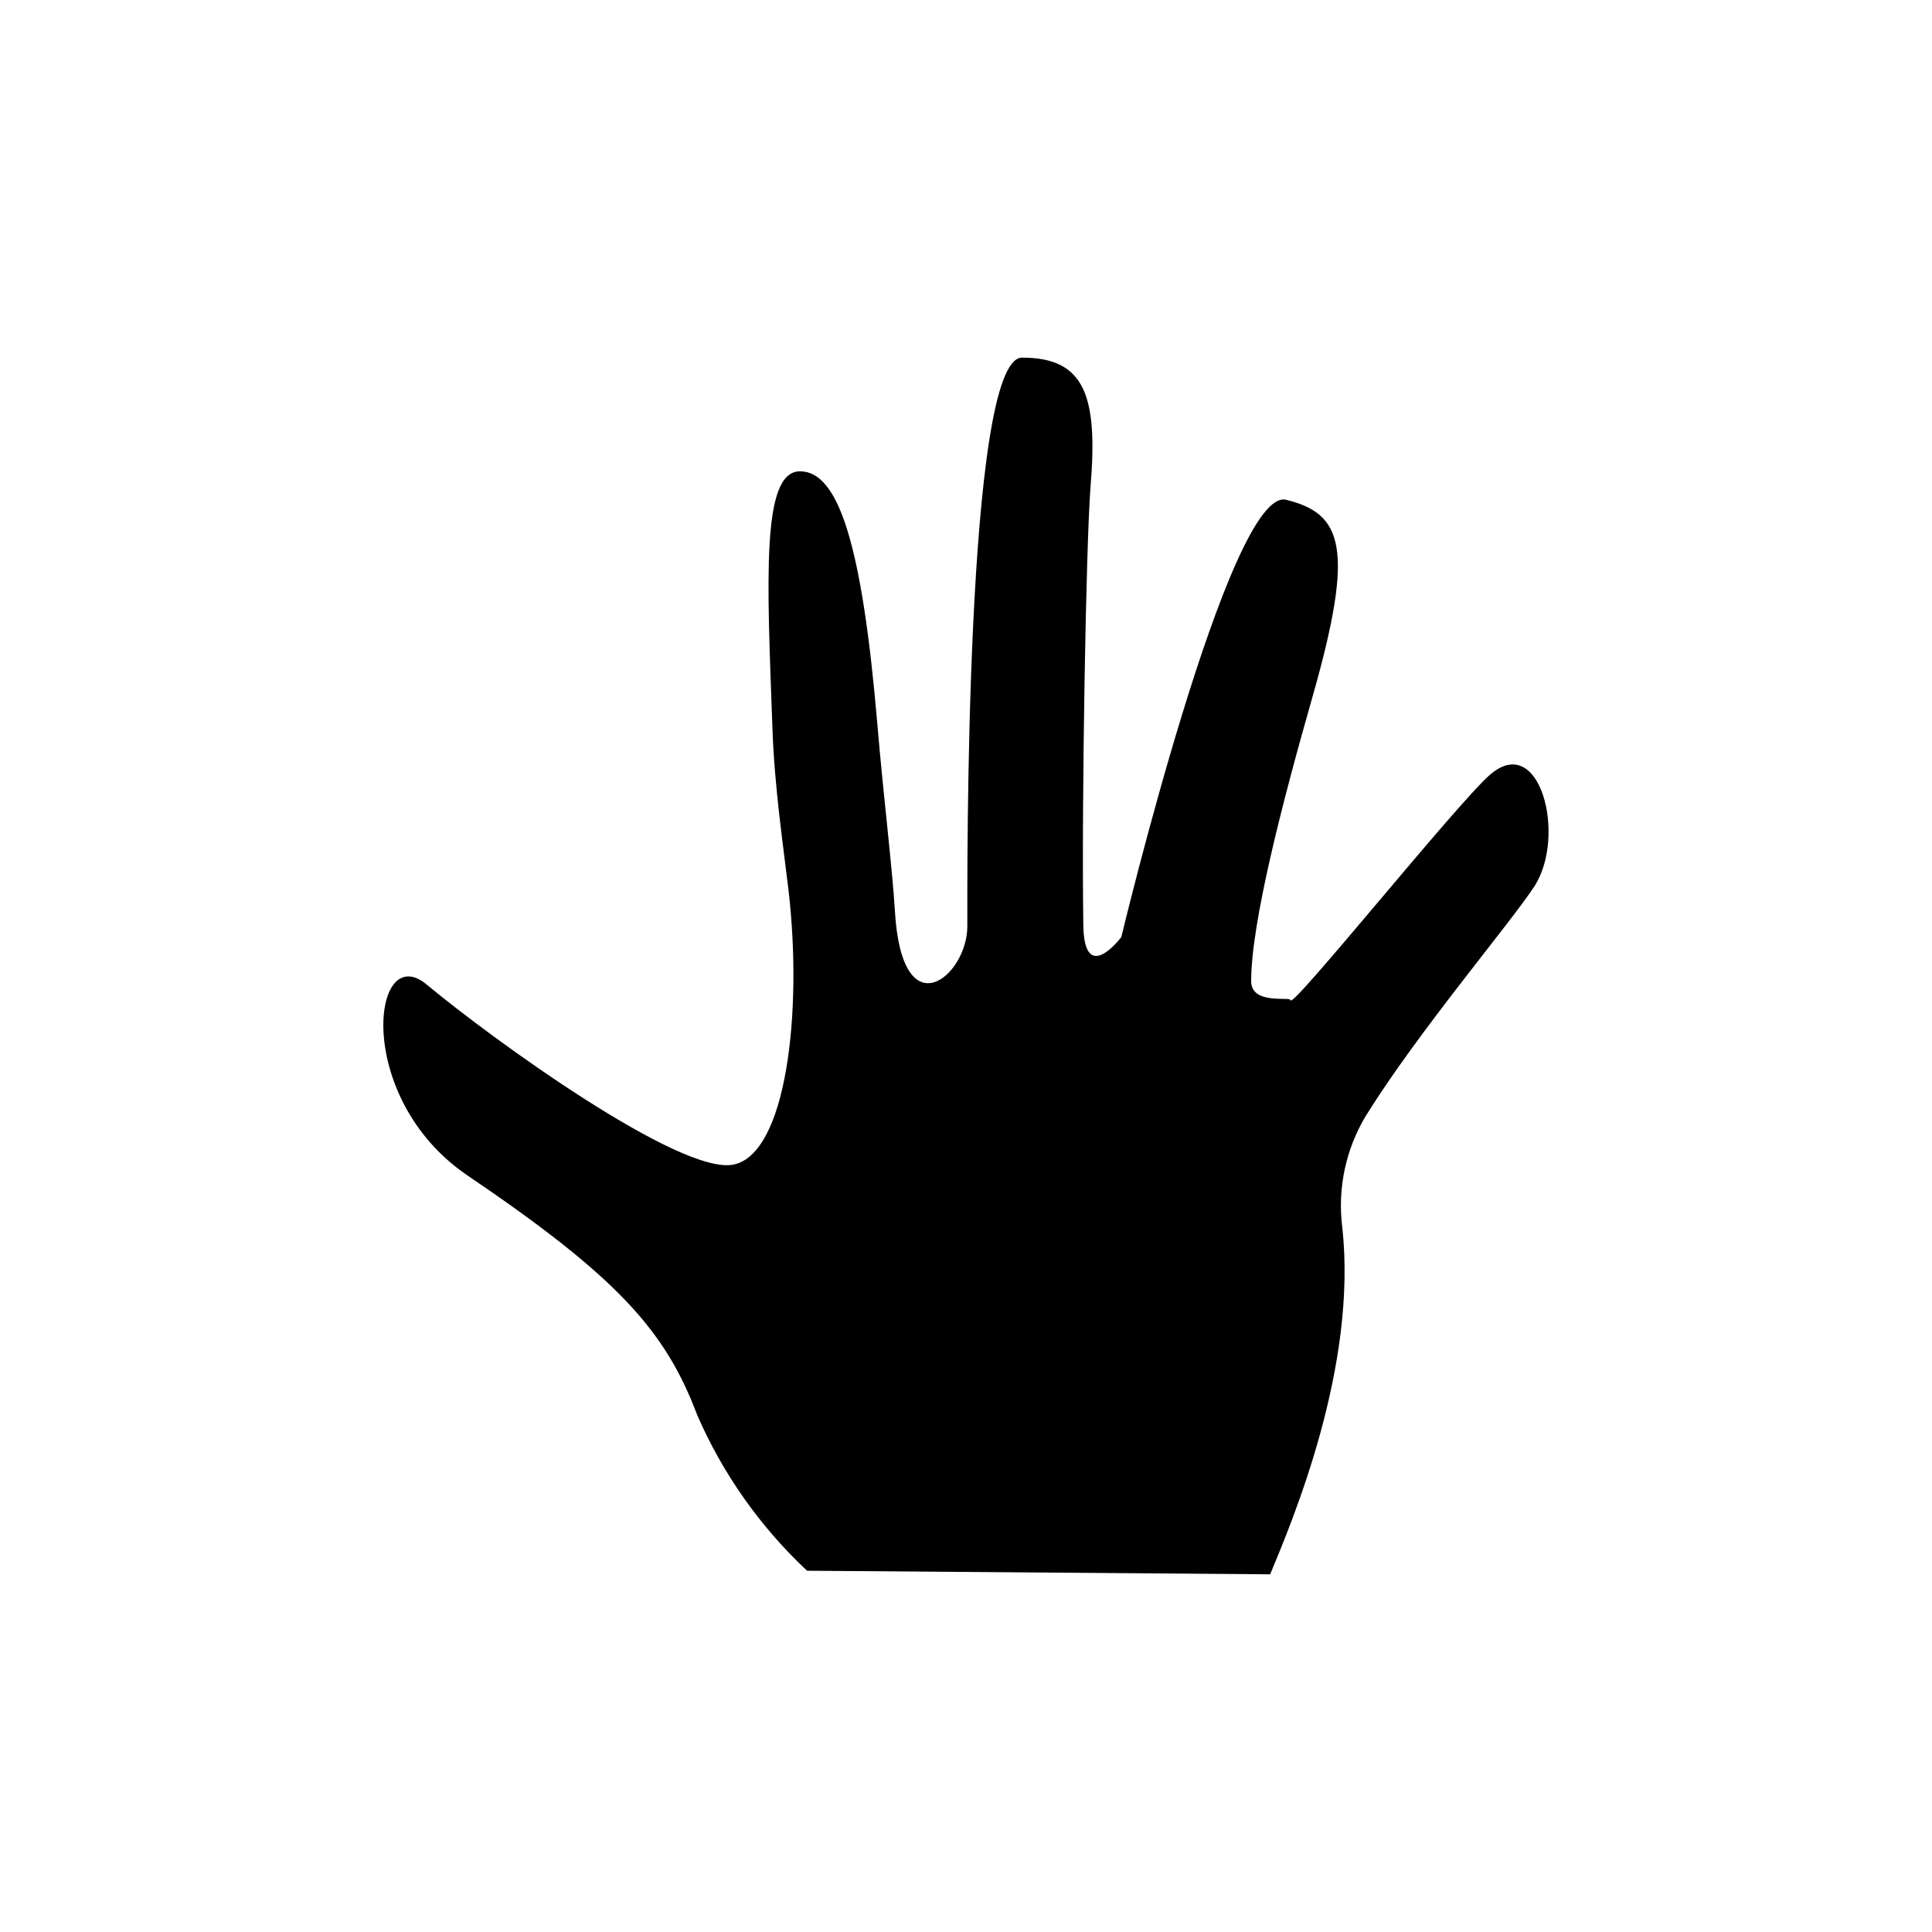 <?xml version="1.0" encoding="UTF-8"?>
<!-- The Best Svg Icon site in the world: iconSvg.co, Visit us! https://iconsvg.co -->
<svg fill="#000000" width="800px" height="800px" version="1.1" viewBox="144 144 512 512" xmlns="http://www.w3.org/2000/svg">
 <path d="m357.88 560.26c-12.418-11.625-22.328-25.668-29.117-41.262-8.465-22.523-21.363-36.73-61.012-63.582-30.23-20.656-25.191-62.875-10.531-50.383 17.434 14.508 67.059 50.383 81.113 47.609 14.055-2.769 18.438-40.305 14.609-72.902-1.359-11.539-3.68-26.902-4.231-42.57-1.461-40.004-2.973-68.266 7.305-68.266s16.473 19.699 20.504 67.156c1.613 19.094 3.93 37.684 4.637 49.324 1.863 31.891 19.195 17.281 19.195 4.133 0-13.148-0.656-150.74 14.508-150.74 16.625 0 20.152 10.078 18.137 34.309-1.211 15.82-2.367 83.531-1.914 115.47 0 17.23 10.078 3.777 10.078 3.777s28.668-119.55 43.68-115.88c15.016 3.676 18.238 12.695 7.004 52.145-7.961 27.859-16.273 59.953-16.273 75.418 0 6.398 10.43 3.981 10.43 5.039 0 2.871 43.68-51.59 52.699-59.602 13.352-11.84 20.555 16.02 11.941 29.422-6.602 10.078-30.684 38.34-44.637 60.758l-0.004 0.004c-5.352 8.855-7.57 19.254-6.297 29.523 4.129 37.078-13.25 77.938-19.094 92.047z"/>
</svg>